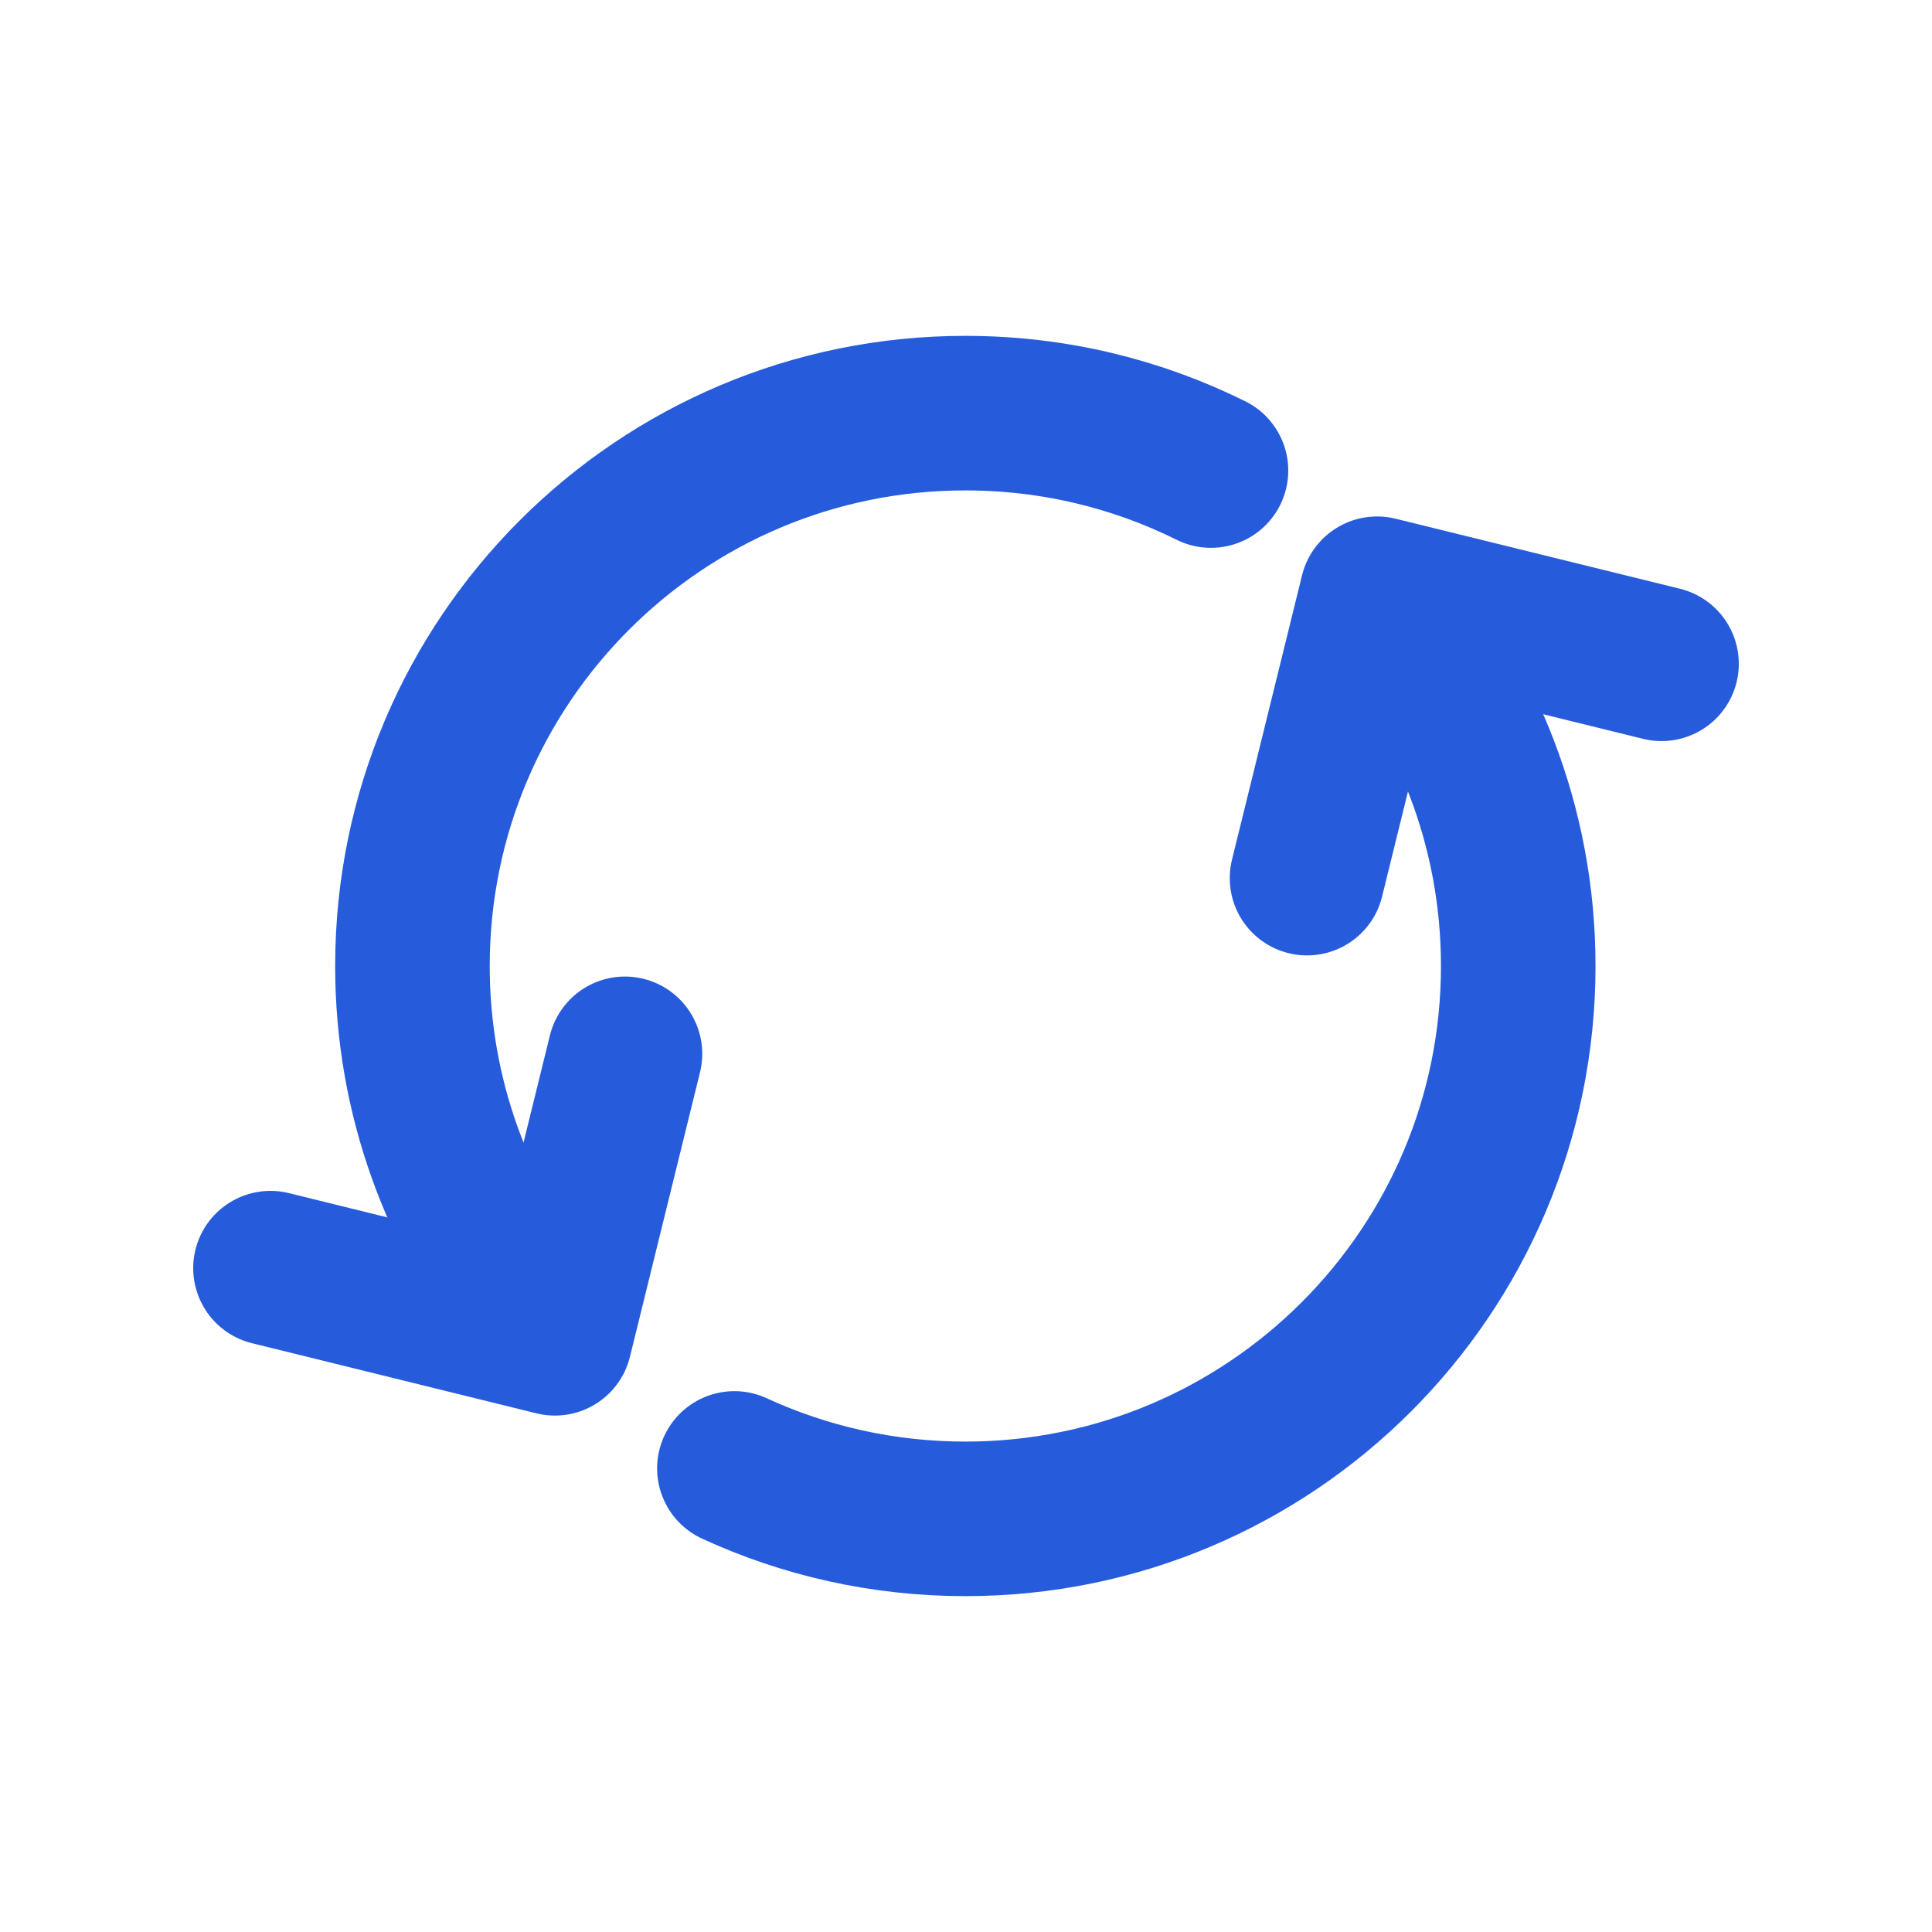 <?xml version="1.0" encoding="UTF-8"?>
<!-- Generator: Adobe Illustrator 16.0.0, SVG Export Plug-In . SVG Version: 6.00 Build 0)  -->
<svg xmlns="http://www.w3.org/2000/svg" xmlns:xlink="http://www.w3.org/1999/xlink" version="1.1" id="Layer_1" x="0px" y="0px" width="50px" height="50px" viewBox="0 0 50 50" xml:space="preserve">
<g>
	<path fill="none" stroke="#265CDC" stroke-width="4" stroke-linecap="round" stroke-linejoin="round" stroke-miterlimit="10" d="   M35.729,15.552c2.219,2.52,3.563,5.827,3.563,9.448c0,7.902-6.406,14.308-14.309,14.308c-2.133,0-4.158-0.467-5.977-1.305"></path>
	<path fill="none" stroke="#265CDC" stroke-width="4" stroke-linecap="round" stroke-linejoin="round" stroke-miterlimit="10" d="   M13.801,33.928c-1.957-2.447-3.127-5.551-3.127-8.927c0-7.903,6.406-14.309,14.309-14.309c2.283,0,4.441,0.534,6.357,1.486"></path>
	
		<polyline fill="none" stroke="#265CDC" stroke-width="4" stroke-linecap="round" stroke-linejoin="round" stroke-miterlimit="10" points="   16.174,27.273 14.361,34.635 7,32.82  "></polyline>
	
		<polyline fill="none" stroke="#265CDC" stroke-width="4" stroke-linecap="round" stroke-linejoin="round" stroke-miterlimit="10" points="   33.826,22.726 35.639,15.366 43,17.179  "></polyline>
</g>
</svg>
